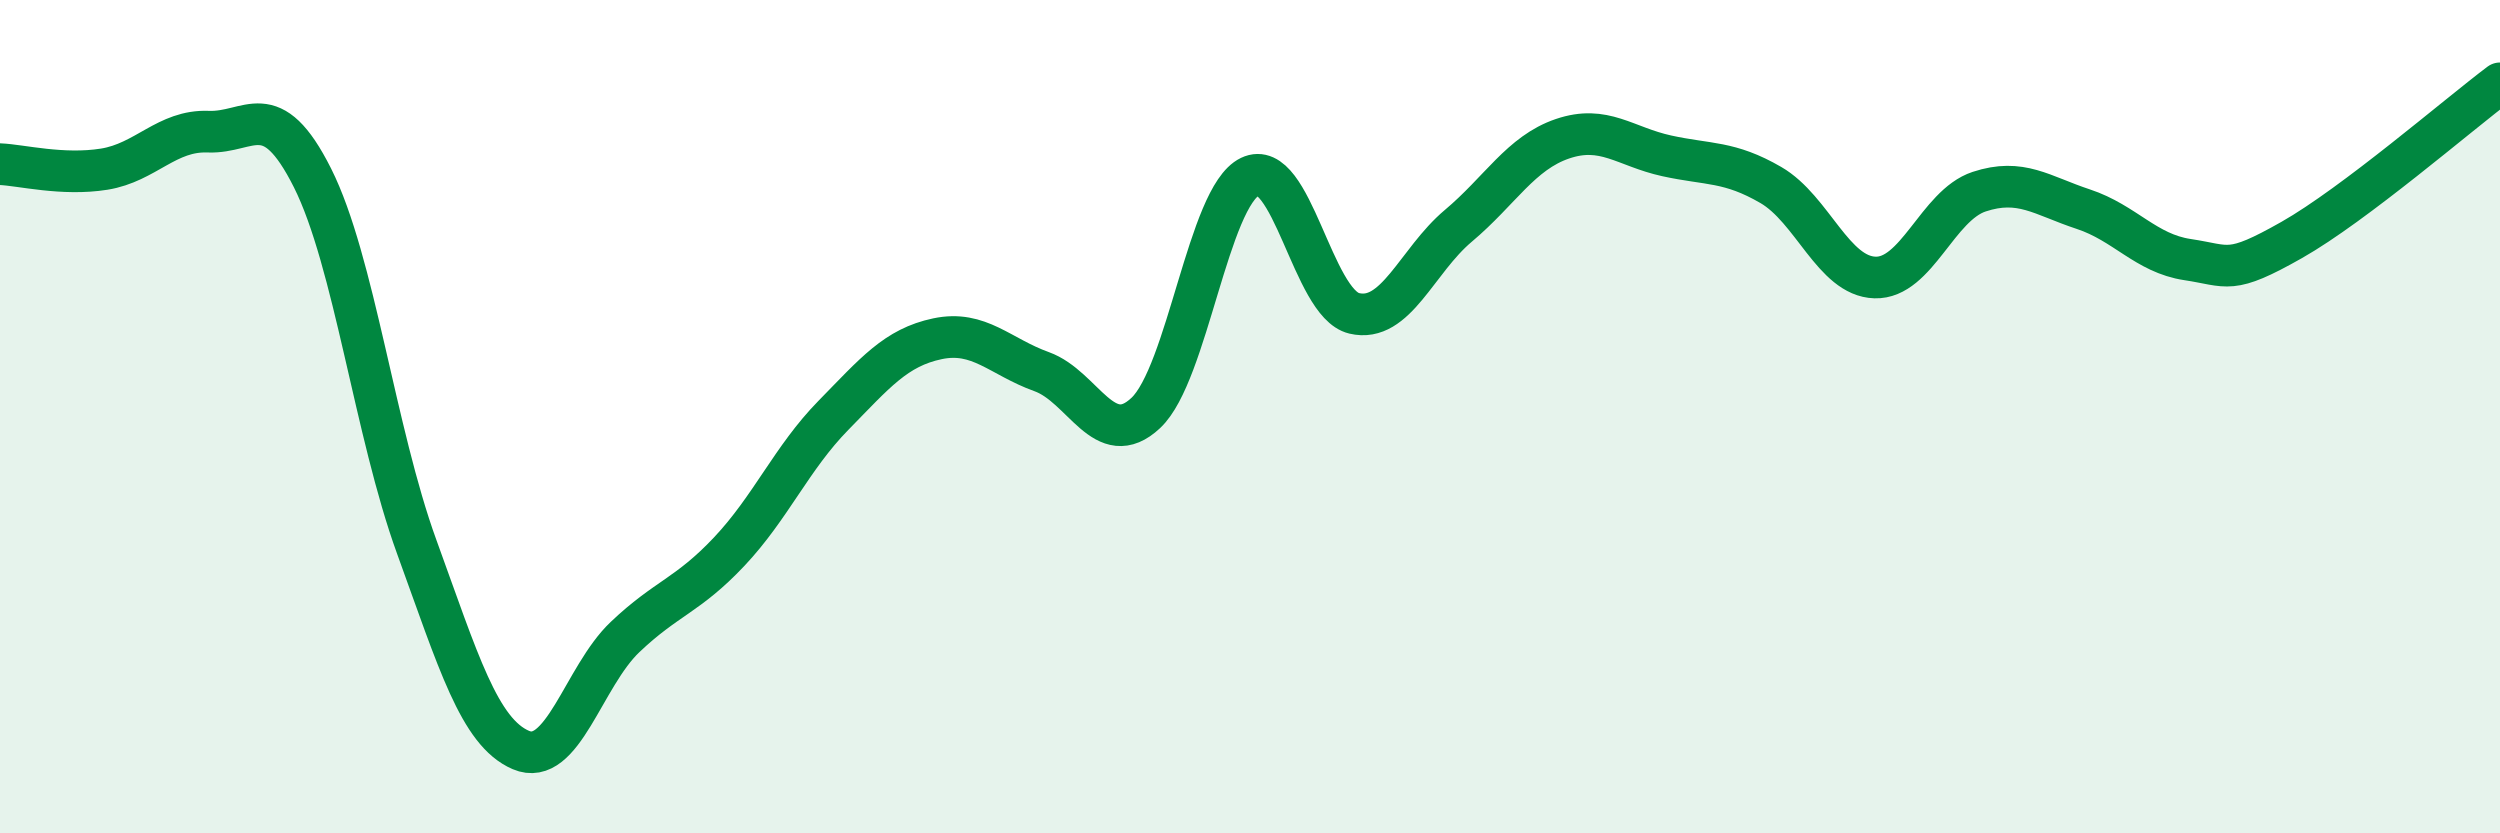 
    <svg width="60" height="20" viewBox="0 0 60 20" xmlns="http://www.w3.org/2000/svg">
      <path
        d="M 0,3.94 C 0.5,3.96 1.5,4.22 2.5,4.06 C 3.5,3.9 4,3.12 5,3.16 C 6,3.2 6.5,2.28 7.5,4.27 C 8.5,6.26 9,10.37 10,13.12 C 11,15.87 11.5,17.57 12.5,18 C 13.5,18.43 14,16.24 15,15.29 C 16,14.34 16.5,14.3 17.5,13.24 C 18.5,12.18 19,10.99 20,9.97 C 21,8.95 21.5,8.34 22.5,8.13 C 23.5,7.92 24,8.56 25,8.92 C 26,9.28 26.5,10.85 27.5,9.91 C 28.5,8.97 29,4.72 30,4.24 C 31,3.76 31.5,7.28 32.5,7.52 C 33.5,7.76 34,6.26 35,5.42 C 36,4.58 36.5,3.67 37.5,3.33 C 38.5,2.99 39,3.52 40,3.74 C 41,3.96 41.5,3.86 42.5,4.44 C 43.5,5.02 44,6.63 45,6.66 C 46,6.69 46.5,4.93 47.5,4.6 C 48.5,4.27 49,4.69 50,5.02 C 51,5.35 51.5,6.08 52.5,6.23 C 53.5,6.38 53.5,6.61 55,5.76 C 56.5,4.91 59,2.75 60,2L60 20L0 20Z"
        fill="#008740"
        opacity="0.1"
        stroke-linecap="round"
        stroke-linejoin="round"
      />
      <path
        d="M 0,3.94 C 0.5,3.96 1.5,4.22 2.5,4.06 C 3.5,3.9 4,3.12 5,3.16 C 6,3.2 6.5,2.28 7.5,4.27 C 8.5,6.26 9,10.37 10,13.12 C 11,15.87 11.5,17.57 12.5,18 C 13.5,18.43 14,16.24 15,15.29 C 16,14.34 16.5,14.3 17.5,13.24 C 18.5,12.18 19,10.99 20,9.97 C 21,8.95 21.5,8.34 22.5,8.13 C 23.5,7.92 24,8.56 25,8.92 C 26,9.28 26.5,10.85 27.5,9.91 C 28.5,8.97 29,4.72 30,4.24 C 31,3.76 31.5,7.28 32.5,7.52 C 33.5,7.76 34,6.26 35,5.42 C 36,4.58 36.5,3.67 37.5,3.33 C 38.5,2.99 39,3.52 40,3.74 C 41,3.96 41.5,3.86 42.5,4.44 C 43.5,5.02 44,6.63 45,6.66 C 46,6.69 46.5,4.93 47.5,4.6 C 48.5,4.27 49,4.69 50,5.02 C 51,5.35 51.5,6.08 52.5,6.23 C 53.5,6.38 53.5,6.61 55,5.76 C 56.5,4.91 59,2.75 60,2"
        stroke="#008740"
        stroke-width="1"
        fill="none"
        stroke-linecap="round"
        stroke-linejoin="round"
      />
    </svg>
  
